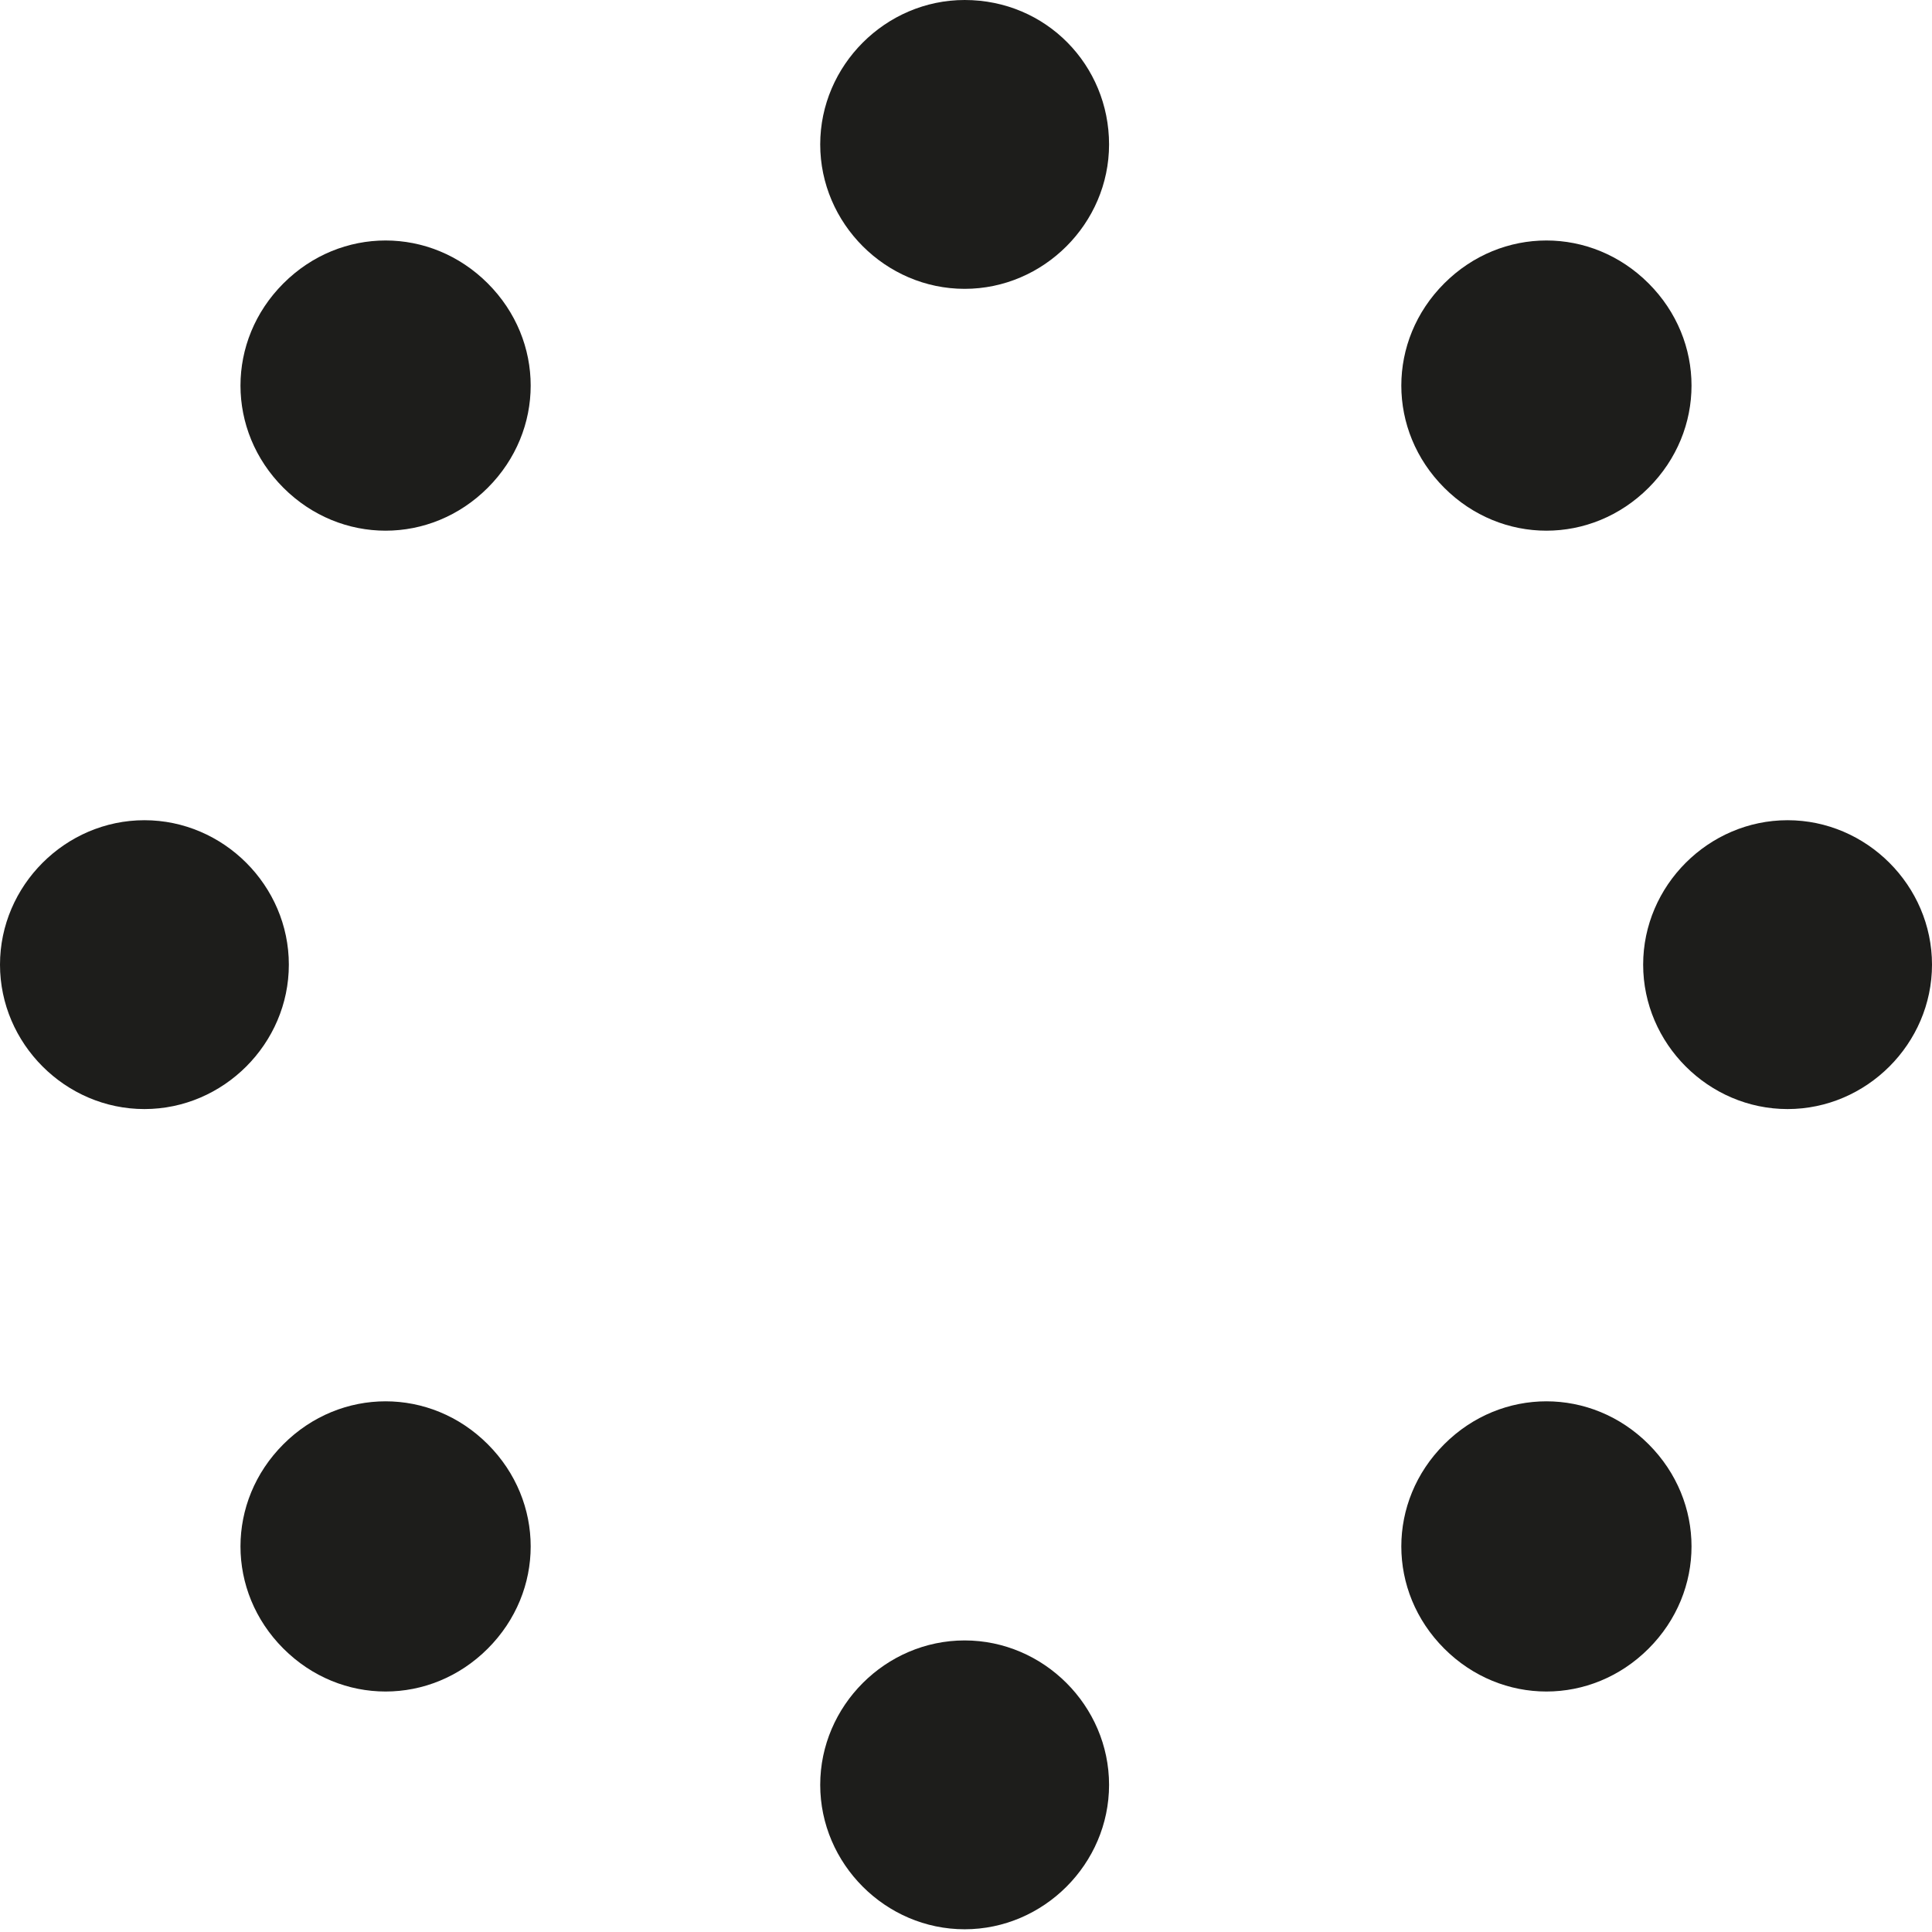 <svg viewBox="0 0 7.09 7.09" xmlns="http://www.w3.org/2000/svg" data-name="Ebene 1" id="Ebene_1">
  <defs>
    <style>
      .cls-1 {
        fill: #1d1d1b;
      }
    </style>
  </defs>
  <path d="M3.54,0C3.25,0,3.01.24,3.01.53s.24.53.53.53.53-.24.53-.53S3.84,0,3.54,0Z" class="cls-1"></path>
  <path d="M3.54,6.02c-.29,0-.53.24-.53.53s.24.53.53.53.53-.24.53-.53-.24-.53-.53-.53Z" class="cls-1"></path>
  <path d="M6.56,3.01c-.29,0-.53.24-.53.53s.24.53.53.53.53-.24.53-.53-.24-.53-.53-.53Z" class="cls-1"></path>
  <path d="M1.06,3.54c0-.29-.24-.53-.53-.53s-.53.24-.53.53.24.53.53.53.53-.24.53-.53Z" class="cls-1"></path>
  <path d="M6.05,1.79c.21-.21.21-.54,0-.75s-.54-.21-.75,0c-.21.21-.21.54,0,.75.21.21.54.21.75,0Z" class="cls-1"></path>
  <path d="M1.04,5.3c-.21.21-.21.54,0,.75s.54.21.75,0,.21-.54,0-.75c-.21-.21-.54-.21-.75,0Z" class="cls-1"></path>
  <path d="M1.04,1.04c-.21.21-.21.54,0,.75s.54.21.75,0,.21-.54,0-.75-.54-.21-.75,0Z" class="cls-1"></path>
  <path d="M5.3,5.3c-.21.21-.21.54,0,.75s.54.21.75,0c.21-.21.21-.54,0-.75s-.54-.21-.75,0Z" class="cls-1"></path>
</svg>